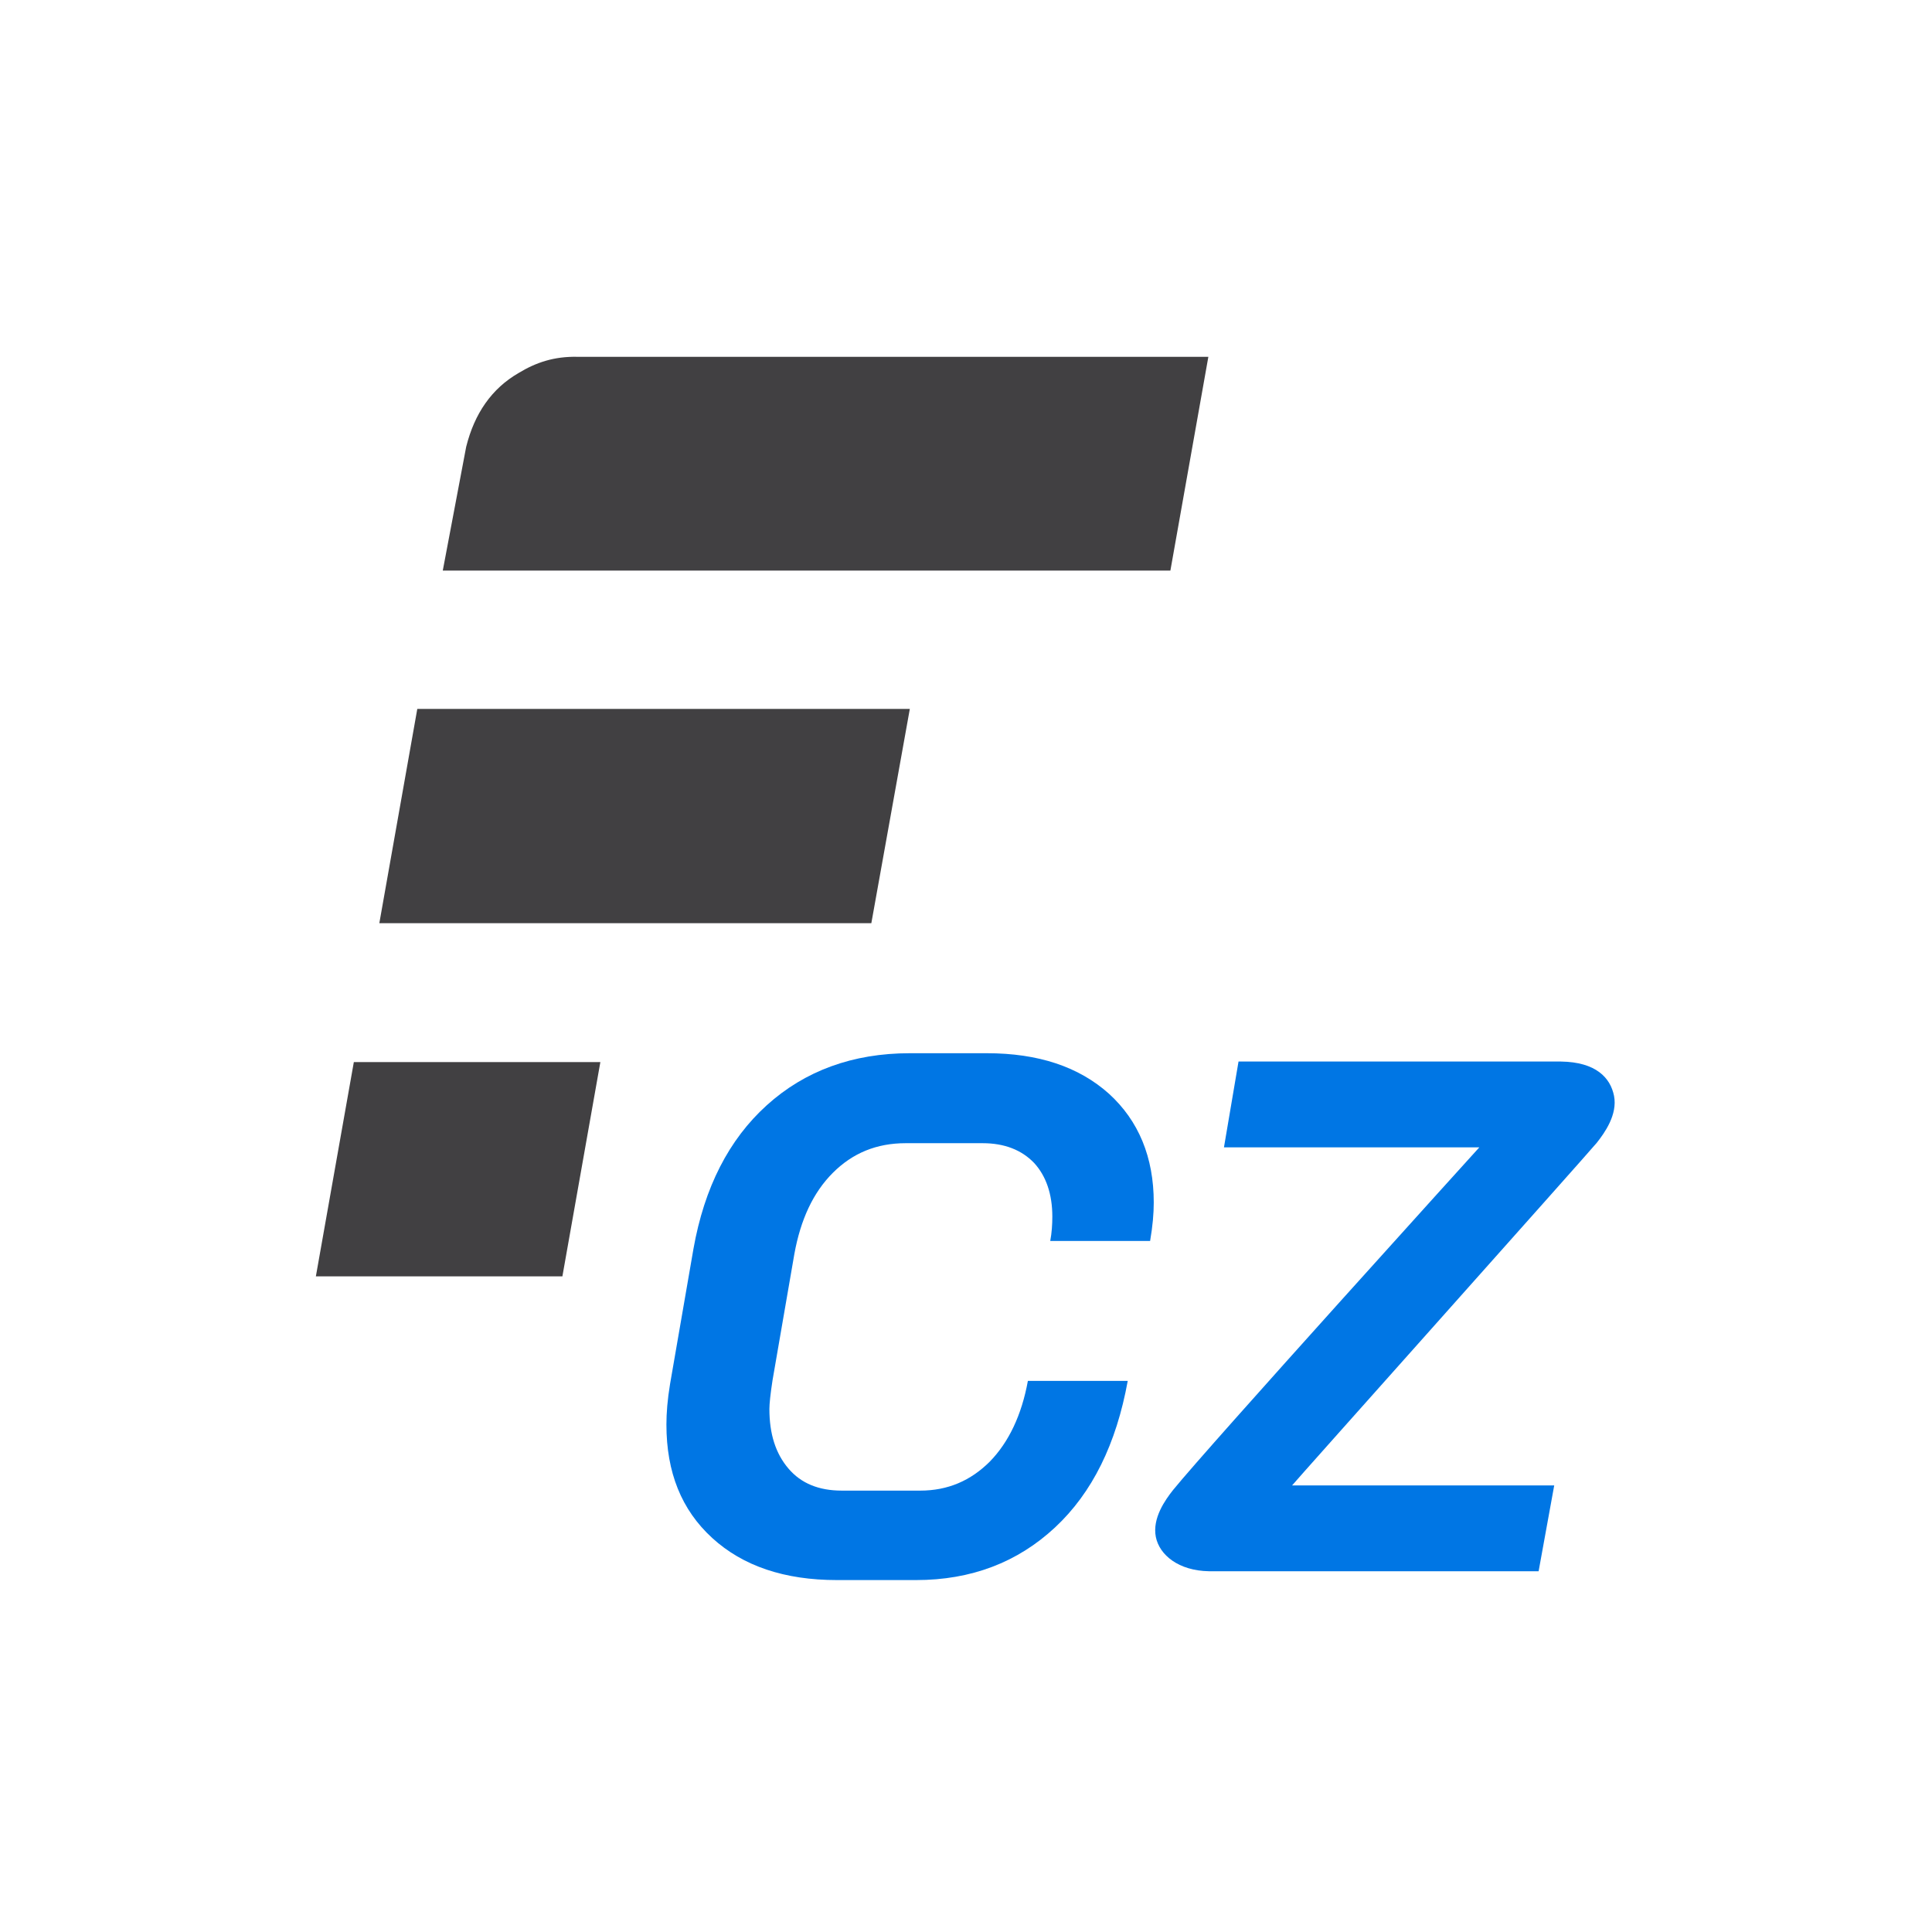 <svg xmlns="http://www.w3.org/2000/svg" version="1.1" xmlns:xlink="http://www.w3.org/1999/xlink" xmlns:svgjs="http://svgjs.com/svgjs" width="1000" height="1000"><rect width="1000" height="1000" rx="0" ry="0" fill="#ffffff"></rect><g transform="matrix(2.692,0,0,2.692,150.575,147.805)"><svg xmlns="http://www.w3.org/2000/svg" version="1.1" xmlns:xlink="http://www.w3.org/1999/xlink" xmlns:svgjs="http://svgjs.com/svgjs" width="260" height="260"><svg version="1.1" id="Vrstva_1" xmlns="http://www.w3.org/2000/svg" xmlns:xlink="http://www.w3.org/1999/xlink" x="0px" y="0px" viewBox="0 0 260 260" style="enable-background:new 0 0 260 260; background-color:#fff;" xml:space="preserve">
<style type="text/css">
	.st0{fill:#414042;}
	.st1{fill:#0076E4;}
</style>
<g>
	<g>
		<g>
			<polygon class="st0" points="52.2,190.5 59.5,149.3 12.1,149.3 4.8,190.5 			"></polygon>
		</g>
	</g>
	<g>
		<g>
			<path class="st0" d="M43.8,16.8c-5.2,3-8.5,7.8-10.1,14.2l-4.5,23.8h139.9l7.3-41.1H55.1C50.6,13.6,47.1,14.8,43.8,16.8z"></path>
		</g>
	</g>
	<g>
		<polygon class="st0" points="24.3,81.4 17,122.6 111.6,122.6 119,81.4 		"></polygon>
	</g>
</g>
<path class="st1" d="M81,240.8c-5.9-5.4-8.8-12.6-8.8-21.8c0-2.2,0.2-4.8,0.7-7.8l4.5-26c2.1-11.8,6.8-21,14.1-27.6
	c7.3-6.6,16.5-10,27.5-10h14.8c9.9,0,17.7,2.6,23.5,7.8c5.7,5.2,8.6,12.2,8.6,20.9c0,2.1-0.2,4.5-0.7,7.4H146
	c0.3-1.6,0.4-3.2,0.4-4.7c0-4.3-1.2-7.8-3.5-10.3c-2.4-2.5-5.7-3.8-9.9-3.8h-14.8c-5.6,0-10.2,1.9-14,5.7c-3.8,3.8-6.2,9-7.4,15.6
	l-4.2,24.3c-0.4,2.6-0.6,4.5-0.6,5.5c0,4.8,1.2,8.6,3.7,11.5c2.4,2.8,5.8,4.2,10.2,4.2H121c5.3,0,9.7-1.9,13.4-5.6
	c3.6-3.7,6.1-8.9,7.3-15.5h19.2c-2.2,12.1-6.8,21.5-14,28.2c-7.2,6.7-16.1,10.1-26.7,10.1H105C94.9,248.9,86.9,246.2,81,240.8z"></path>
<g>
	<path class="st1" d="M251.1,164.8c1.5-1.9,4-5.4,3.3-9c-0.7-3.5-3.5-6.5-10.2-6.6c0,0,0,0,0,0l-62,0l-2.8,16.5h49.1
		c0,0-52.1,57.5-58.9,65.9c-1.5,1.9-4,5.4-3.3,9c0.7,3.5,4.4,6.5,10.2,6.6l63.4,0l3-16.5h-50.4C192.4,230.7,249.3,167,251.1,164.8z"></path>
</g>
</svg></svg></g></svg>
